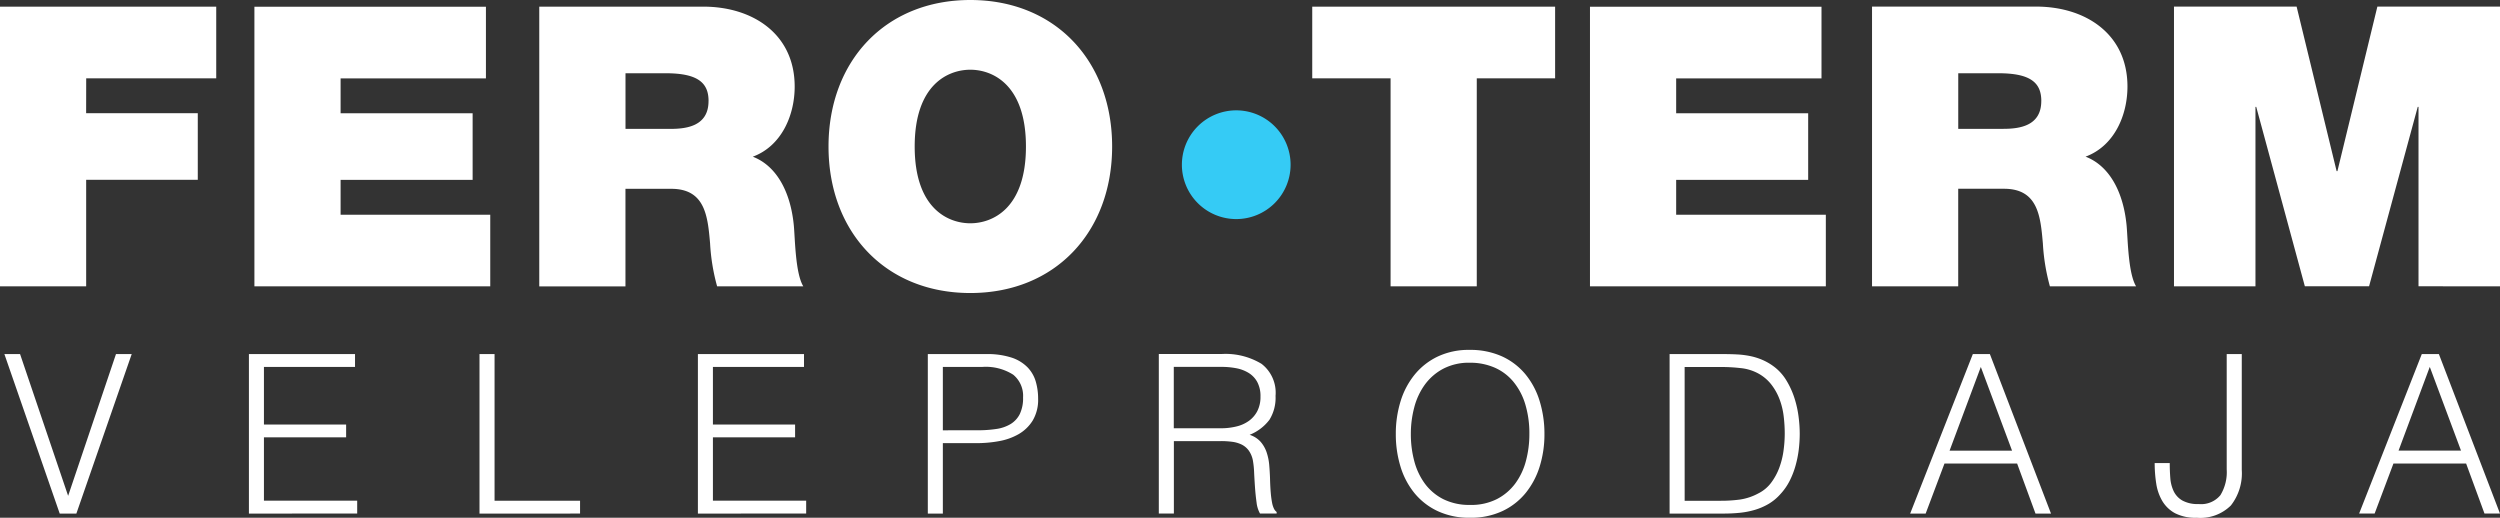 <svg xmlns="http://www.w3.org/2000/svg" width="230.366" height="47.71" viewBox="0 0 230.366 47.71">
  <rect x="0" y="0" width="230.366" height="47.71" fill="#333333" stroke="none"/>
  <g id="Group_835" data-name="Group 835" transform="translate(-286 -2477)">
    <path id="Path_3234" data-name="Path 3234" d="M.4-15.87H1.845L6.274-2.807,10.683-15.87h1.449l-5.1,14.7H5.5Zm22.533,14.7v-14.7h9.777v1.184H24.317V-9.38H31.89V-8.2H24.317v5.837H32.91v1.184Zm21.247,0v-14.7h1.388V-2.358h7.878v1.184Zm20.125,0v-14.7h9.777v1.184H65.689V-9.38h7.572V-8.2H65.689v5.837h8.593v1.184Zm21.186,0v-14.7h5.368a7.208,7.208,0,0,1,2.357.327,3.646,3.646,0,0,1,1.47.9,3.162,3.162,0,0,1,.755,1.316,5.621,5.621,0,0,1,.214,1.561,3.738,3.738,0,0,1-.5,2.021,3.691,3.691,0,0,1-1.3,1.255,5.583,5.583,0,0,1-1.806.643,11.33,11.33,0,0,1-2.031.184H86.876v6.491ZM90.06-8.849a11.334,11.334,0,0,0,1.755-.122,3.5,3.5,0,0,0,1.316-.459,2.274,2.274,0,0,0,.837-.918,3.36,3.36,0,0,0,.3-1.521,2.513,2.513,0,0,0-.908-2.1,4.68,4.68,0,0,0-2.888-.714H86.876v5.837Zm22.431-.184A6.011,6.011,0,0,0,113.93-9.2a3.254,3.254,0,0,0,1.153-.52,2.572,2.572,0,0,0,.776-.908,2.851,2.851,0,0,0,.286-1.327,2.742,2.742,0,0,0-.3-1.347,2.242,2.242,0,0,0-.8-.837,3.379,3.379,0,0,0-1.143-.429,7.132,7.132,0,0,0-1.337-.122h-4.409v5.654Zm-4.327,1.184v6.674h-1.388v-14.7h5.756a6.4,6.4,0,0,1,3.715.908,3.358,3.358,0,0,1,1.286,2.949,3.833,3.833,0,0,1-.561,2.2,4.282,4.282,0,0,1-1.827,1.388,2.286,2.286,0,0,1,1.021.653,2.9,2.9,0,0,1,.551.98,4.971,4.971,0,0,1,.235,1.163q.051.612.071,1.184.02.837.071,1.388a8.494,8.494,0,0,0,.122.9,2.1,2.1,0,0,0,.173.541.828.828,0,0,0,.245.3v.143H116.1a2.7,2.7,0,0,1-.316-1.021q-.092-.653-.143-1.368t-.082-1.388a8.036,8.036,0,0,0-.112-1.1,2.3,2.3,0,0,0-.4-.949,1.809,1.809,0,0,0-.663-.541,2.86,2.86,0,0,0-.867-.245,7.813,7.813,0,0,0-.99-.061ZM128.615-8.5a10.1,10.1,0,0,1,.439-3.021,7.264,7.264,0,0,1,1.3-2.459,6.163,6.163,0,0,1,2.123-1.663,6.623,6.623,0,0,1,2.919-.612,7.077,7.077,0,0,1,3.011.6A6.084,6.084,0,0,1,140.566-14a7.153,7.153,0,0,1,1.306,2.47,10.2,10.2,0,0,1,.439,3.031,9.931,9.931,0,0,1-.439,2.99,7.279,7.279,0,0,1-1.3,2.449A6.113,6.113,0,0,1,138.433-1.4a6.857,6.857,0,0,1-2.98.612,6.857,6.857,0,0,1-2.98-.612,6.113,6.113,0,0,1-2.143-1.663,7.14,7.14,0,0,1-1.286-2.449A10.15,10.15,0,0,1,128.615-8.5Zm6.858,6.531a5.228,5.228,0,0,0,2.459-.541,4.906,4.906,0,0,0,1.694-1.439,6.127,6.127,0,0,0,.98-2.082,9.525,9.525,0,0,0,.316-2.47,9.235,9.235,0,0,0-.378-2.745,5.955,5.955,0,0,0-1.092-2.072,4.685,4.685,0,0,0-1.735-1.306,5.618,5.618,0,0,0-2.286-.449,5.1,5.1,0,0,0-2.439.551,4.961,4.961,0,0,0-1.694,1.459,6.241,6.241,0,0,0-.98,2.092A9.525,9.525,0,0,0,130-8.5a9.605,9.605,0,0,0,.316,2.49,6.127,6.127,0,0,0,.98,2.082A4.808,4.808,0,0,0,132.993-2.5,5.36,5.36,0,0,0,135.473-1.971Zm18.37.8v-14.7h5.021q.612,0,1.2.031a8.235,8.235,0,0,1,1.163.143,5.821,5.821,0,0,1,1.112.337,5.231,5.231,0,0,1,1.051.592,4.463,4.463,0,0,1,1.2,1.3,7.528,7.528,0,0,1,.745,1.612,9.454,9.454,0,0,1,.388,1.714,12.546,12.546,0,0,1,.112,1.6,12.336,12.336,0,0,1-.092,1.49,9.823,9.823,0,0,1-.3,1.48,7.624,7.624,0,0,1-.541,1.388,5.334,5.334,0,0,1-.847,1.214,4.519,4.519,0,0,1-1.112.918,5.765,5.765,0,0,1-1.265.541,7.592,7.592,0,0,1-1.378.265q-.714.071-1.449.071Zm1.388-1.184h3.327a13.136,13.136,0,0,0,1.766-.112,5.116,5.116,0,0,0,1.684-.561,3.325,3.325,0,0,0,1.2-1,5.5,5.5,0,0,0,.745-1.378,7.388,7.388,0,0,0,.388-1.561,11.542,11.542,0,0,0,.112-1.572,13.236,13.236,0,0,0-.1-1.623,6.644,6.644,0,0,0-.388-1.572,5.223,5.223,0,0,0-.776-1.368,3.883,3.883,0,0,0-1.265-1.031,4.325,4.325,0,0,0-1.551-.449,16.076,16.076,0,0,0-1.817-.1h-3.327Zm20.778,1.184,5.776-14.7h1.572l5.633,14.7h-1.429l-1.694-4.613h-6.695l-1.735,4.613Zm3.633-5.8H185.4l-2.878-7.715ZM199.93-5.828q0,.694.051,1.368a3.43,3.43,0,0,0,.306,1.214,1.994,1.994,0,0,0,.8.867,2.9,2.9,0,0,0,1.5.327,2.3,2.3,0,0,0,2.01-.816,4.054,4.054,0,0,0,.582-2.368V-15.87h1.388V-5.2a4.8,4.8,0,0,1-1,3.276A3.985,3.985,0,0,1,202.42-.787a4.122,4.122,0,0,1-2-.418,3.056,3.056,0,0,1-1.174-1.123,4.49,4.49,0,0,1-.561-1.612,12.137,12.137,0,0,1-.143-1.888Zm17.451,4.654,5.776-14.7h1.572l5.633,14.7h-1.429l-1.694-4.613h-6.695L218.81-1.175Zm3.633-5.8h5.756l-2.878-7.715Z" transform="translate(286.004 2525.497)" fill="#fff"/>
    <path id="Path_3232" data-name="Path 3232" d="M-121.059-13.867V-39.641h-11.3l-3.682,15.163h-.072L-139.8-39.641h-11.3v25.775h7.508V-30.4h.071l4.48,16.531h5.917L-128.64-30.4h.072v16.531Zm-38.19-11.948c2.637-.975,3.862-3.791,3.862-6.462,0-4.872-3.9-7.365-8.41-7.365h-15.127v25.775h7.942v-8.989h4.225c3.139,0,3.358,2.563,3.574,5.019a18.671,18.671,0,0,0,.648,3.97h7.943c-.723-1.19-.758-4.26-.867-5.523-.288-3.213-1.624-5.594-3.789-6.425m-4.08-5.127c0,2.31-2.022,2.564-3.5,2.564h-4.151V-33.5h3.719c3.034,0,3.934.938,3.934,2.562m-41.589,17.075h21.734v-6.6h-13.791v-3.213h12.164v-6.137h-12.164v-3.213h13.392v-6.606h-21.334Zm-10.431-19.169h7.219v-6.606h-22.38v6.606h7.219v19.169h7.942Zm-33.6,6.282c0-7.87-5.233-13.5-13.068-13.5s-13.066,5.63-13.066,13.5,5.234,13.5,13.066,13.5,13.068-5.632,13.068-13.5m-7.942,0c0,5.74-3.1,7.074-5.126,7.074s-5.126-1.334-5.126-7.074,3.106-7.076,5.126-7.076,5.126,1.337,5.126,7.076m-25.172.939c2.636-.975,3.862-3.791,3.862-6.462,0-4.872-3.9-7.365-8.412-7.365h-15.124v25.775h7.943v-8.989h4.222c3.141,0,3.358,2.563,3.575,5.019a18.5,18.5,0,0,0,.65,3.97h7.941c-.724-1.19-.757-4.26-.866-5.523-.288-3.213-1.625-5.594-3.79-6.425m-4.078-5.127c0,2.31-2.024,2.564-3.5,2.564h-4.15V-33.5h3.716c3.034,0,3.937.938,3.937,2.562m-41.848,17.075h21.732v-6.6h-13.79v-3.213h12.166v-6.137H-320.04v-3.213h13.392v-6.606h-21.334Zm-15.5-19.169H-331.5v-6.606h-19.925v25.775h7.94v-9.818H-333.2v-6.137h-10.288Z" transform="translate(637.425 2517.25)" fill="#fff"/>
    <path id="Path_3233" data-name="Path 3233" d="M0-2.633A5.01,5.01,0,0,1,5.007-7.642a5.011,5.011,0,0,1,5.01,5.008,5.01,5.01,0,0,1-5.01,5.011A5.009,5.009,0,0,1,0-2.633" transform="translate(394.907 2494.81)" fill="#35cbf5"/>
  </g>
</svg>

